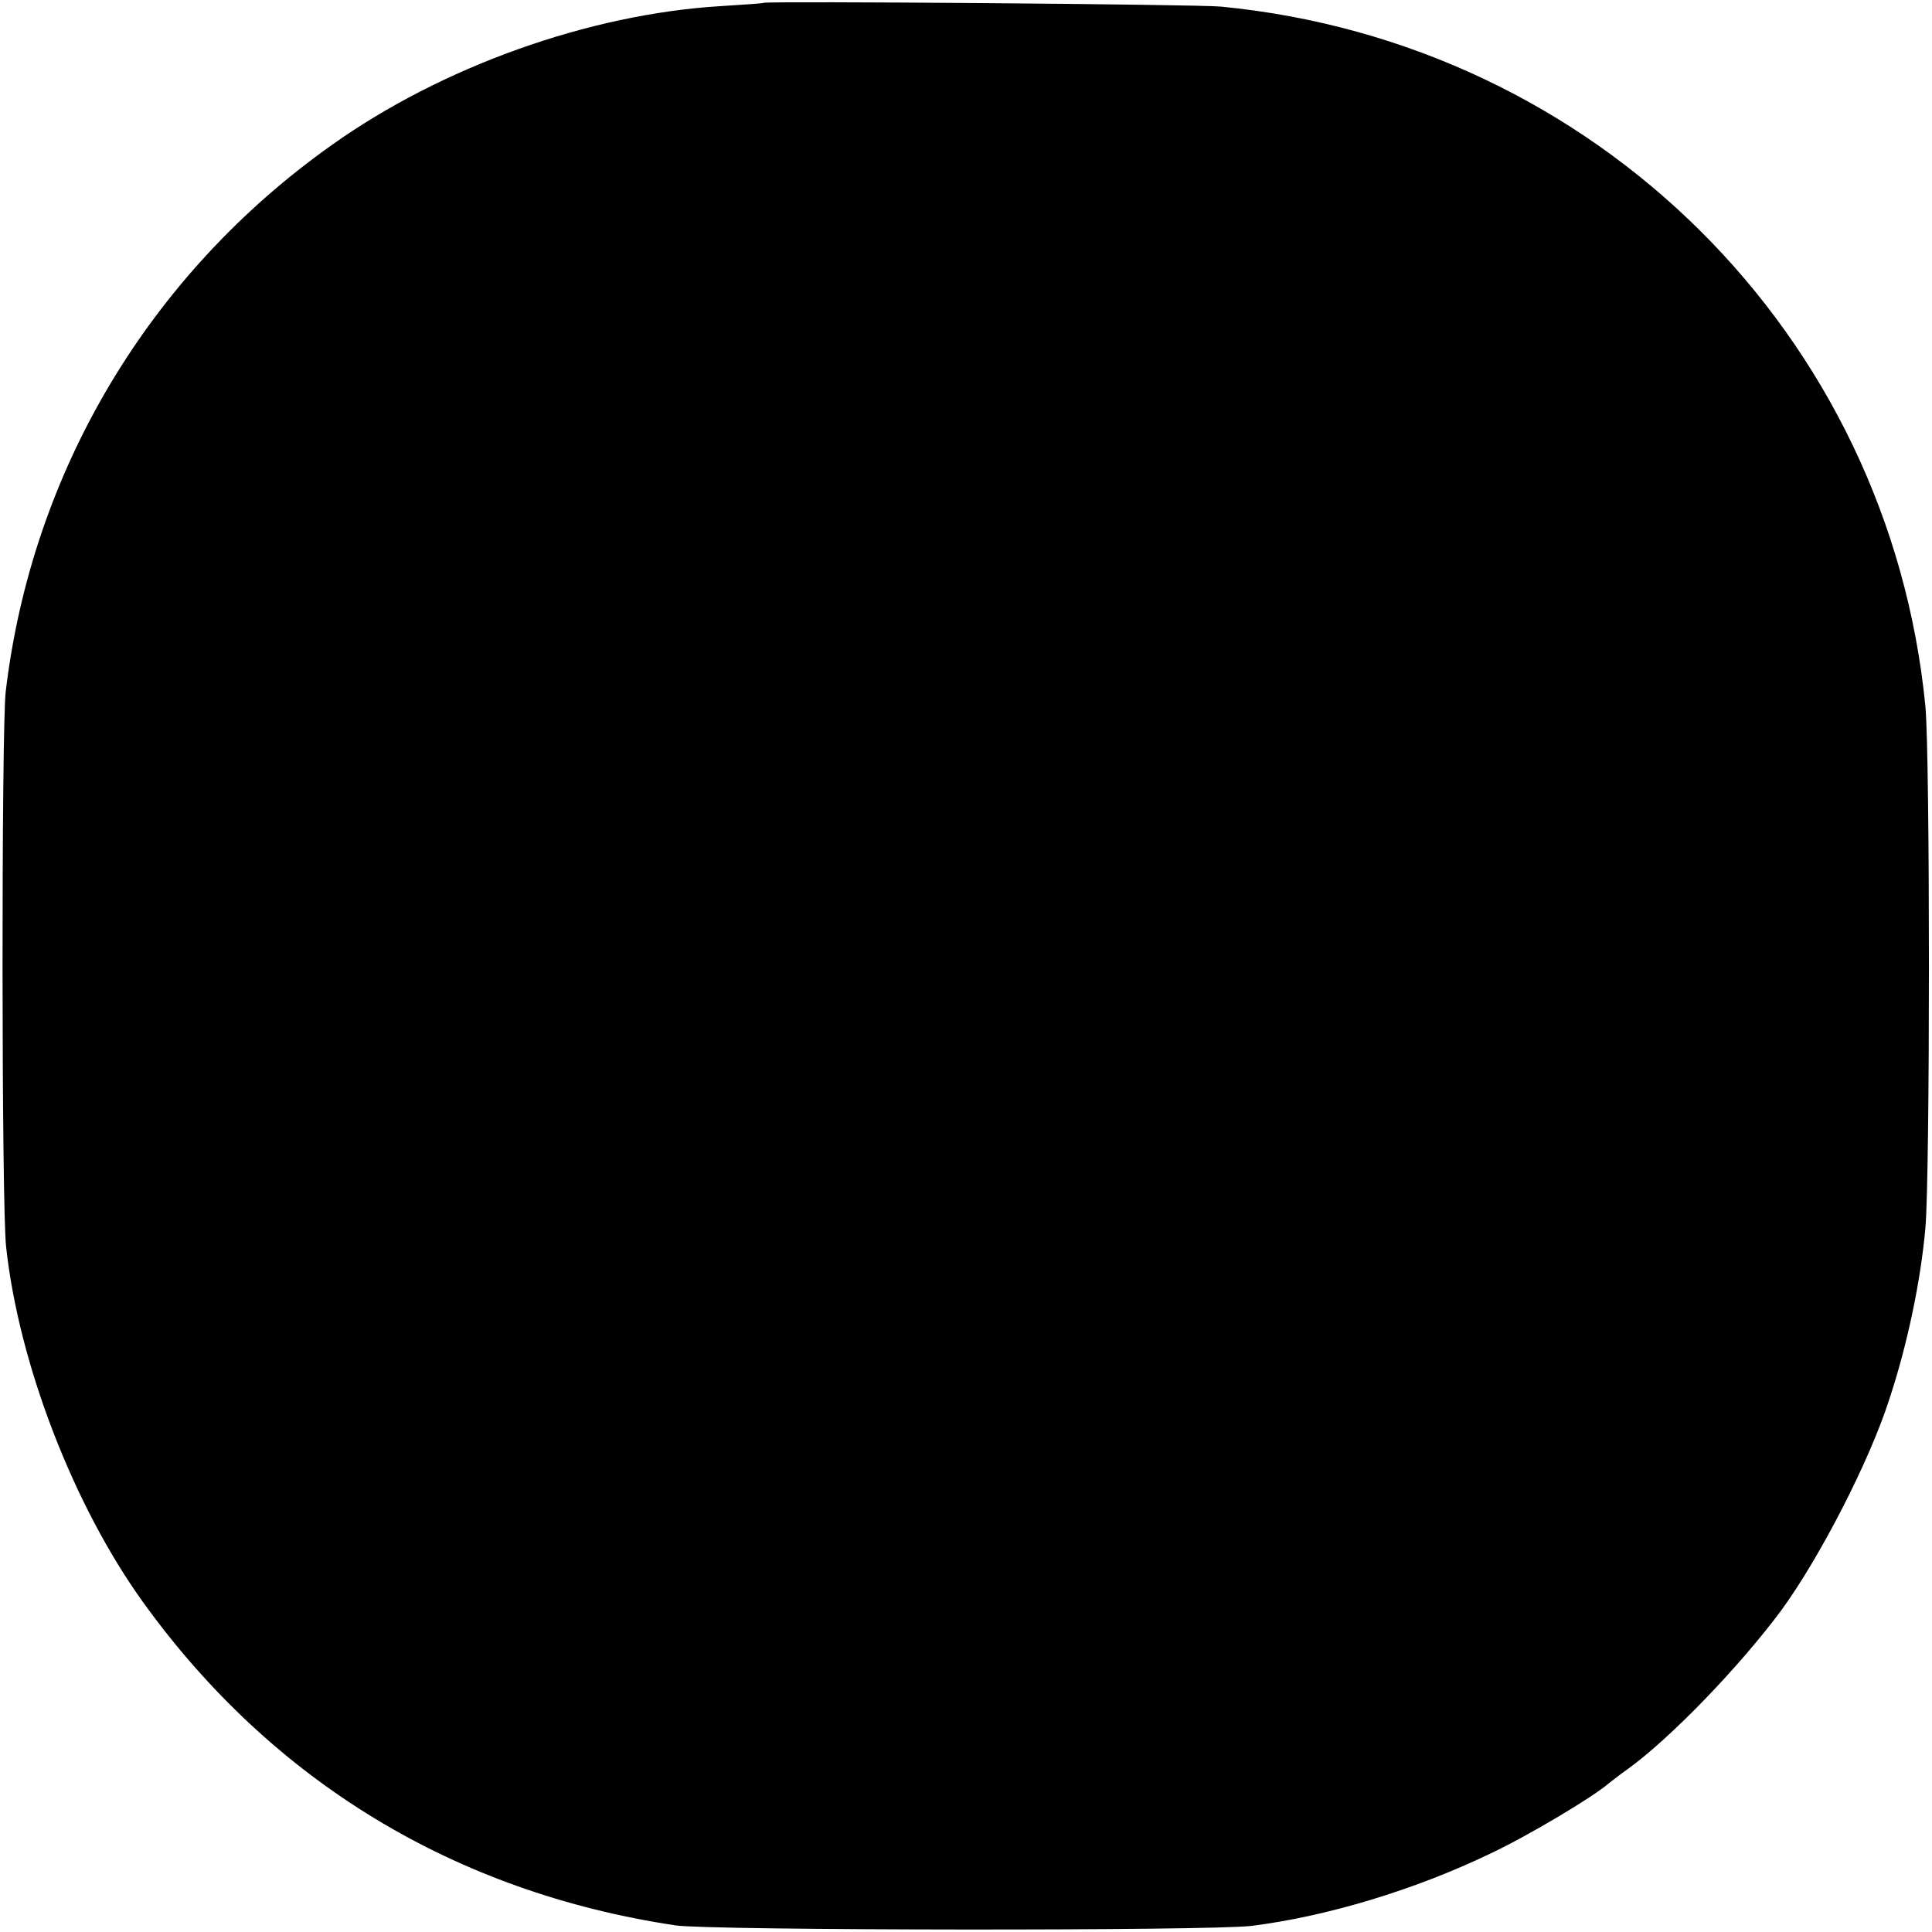 <?xml version="1.0" standalone="no"?>
<!DOCTYPE svg PUBLIC "-//W3C//DTD SVG 20010904//EN"
 "http://www.w3.org/TR/2001/REC-SVG-20010904/DTD/svg10.dtd">
<svg version="1.0" xmlns="http://www.w3.org/2000/svg"
 width="409pt" height="409pt" viewBox="0 0 409 409"
 preserveAspectRatio="xMidYMid meet">
<g transform="translate(0,409) scale(0.1,-0.1)"
fill="#000000" stroke="none">
<path d="M1617 4084 c-1 -1 -42 -4 -92 -7 -278 -17 -590 -128 -824 -295 -386
-274 -634 -691 -689 -1157 -9 -79 -9 -1091 1 -1175 27 -248 143 -548 290 -752
273 -379 660 -614 1127 -684 71 -11 1134 -12 1220 -1 159 20 345 76 505 153
81 38 221 122 251 149 7 5 24 19 40 30 90 65 235 215 325 336 81 111 187 316
229 448 38 115 66 249 76 361 10 111 10 1002 0 1105 -77 787 -698 1404 -1491
1481 -50 5 -963 12 -968 8z"/>
</g>
</svg>
